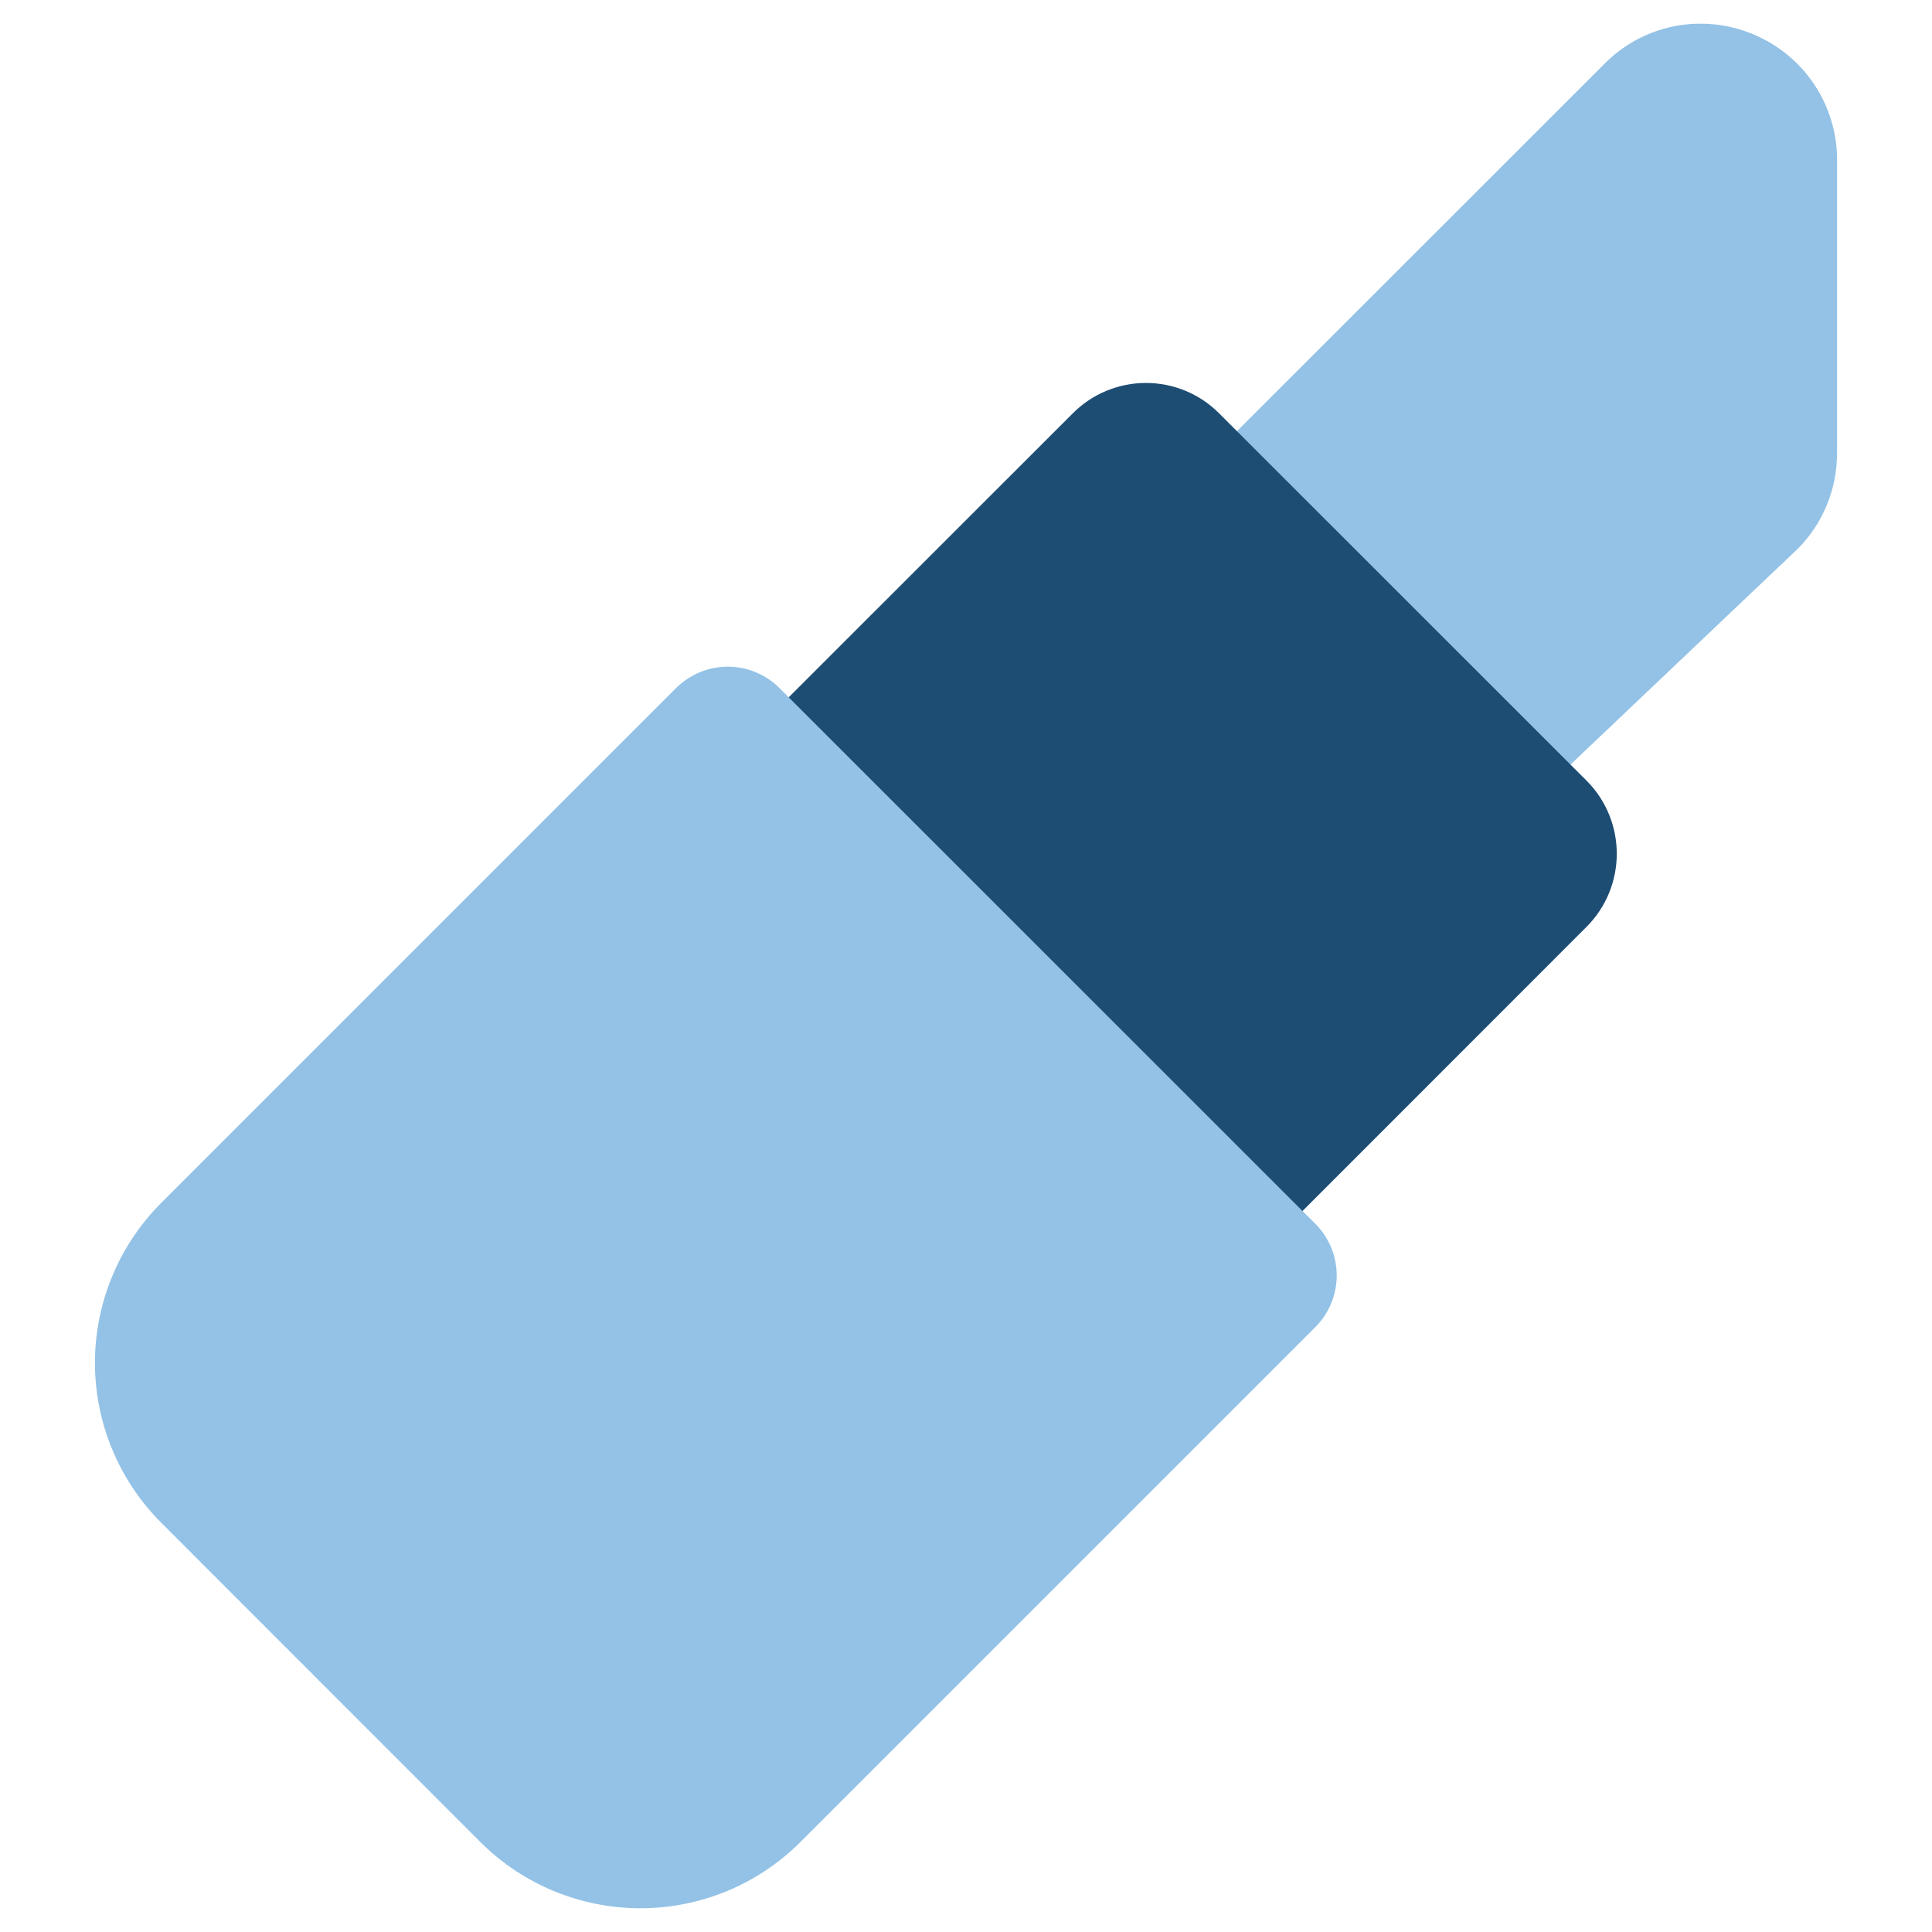 <svg width="14" height="14" viewBox="0 0 14 14" fill="none" xmlns="http://www.w3.org/2000/svg">
<g clip-path="url(#clip0_391_12520)">
<path d="M8.872 3.216L11.634 0.455C11.772 0.318 11.947 0.226 12.137 0.189C12.328 0.153 12.525 0.173 12.703 0.248C12.882 0.322 13.036 0.447 13.144 0.608C13.252 0.768 13.311 0.958 13.312 1.151V3.281C13.312 3.41 13.288 3.538 13.239 3.657C13.19 3.777 13.118 3.886 13.027 3.977L11.286 5.63" fill="#93C2E6"/>
<path fill-rule="evenodd" clip-rule="evenodd" d="M8.834 2.995C8.694 2.854 8.503 2.775 8.304 2.775C8.105 2.775 7.914 2.854 7.774 2.995L5.214 5.554L5.213 5.556C4.931 5.839 4.774 6.222 4.774 6.621C4.774 7.02 4.931 7.403 5.213 7.686L5.214 7.687L6.804 9.277L6.805 9.278C7.088 9.559 7.471 9.717 7.87 9.717C8.269 9.717 8.652 9.559 8.935 9.278L8.937 9.277L11.496 6.717C11.789 6.424 11.789 5.949 11.496 5.656L8.834 2.995Z" fill="#1E4D74"/>
<path fill-rule="evenodd" clip-rule="evenodd" d="M5.648 4.986C5.549 4.887 5.414 4.831 5.274 4.831C5.133 4.831 4.999 4.887 4.899 4.986L1.166 8.719L1.165 8.72C0.86 9.027 0.688 9.443 0.688 9.876C0.688 10.309 0.86 10.724 1.165 11.031L3.484 13.351L3.485 13.352C3.792 13.657 4.208 13.828 4.641 13.828C5.074 13.828 5.489 13.657 5.796 13.352L5.797 13.351L9.531 9.617C9.738 9.41 9.738 9.075 9.531 8.868L5.648 4.986Z" fill="#93C2E6"/>
</g>
<defs>
<clipPath id="clip0_391_12520">
<rect width="14" height="14" fill="white"/>
</clipPath>
</defs>
</svg>
